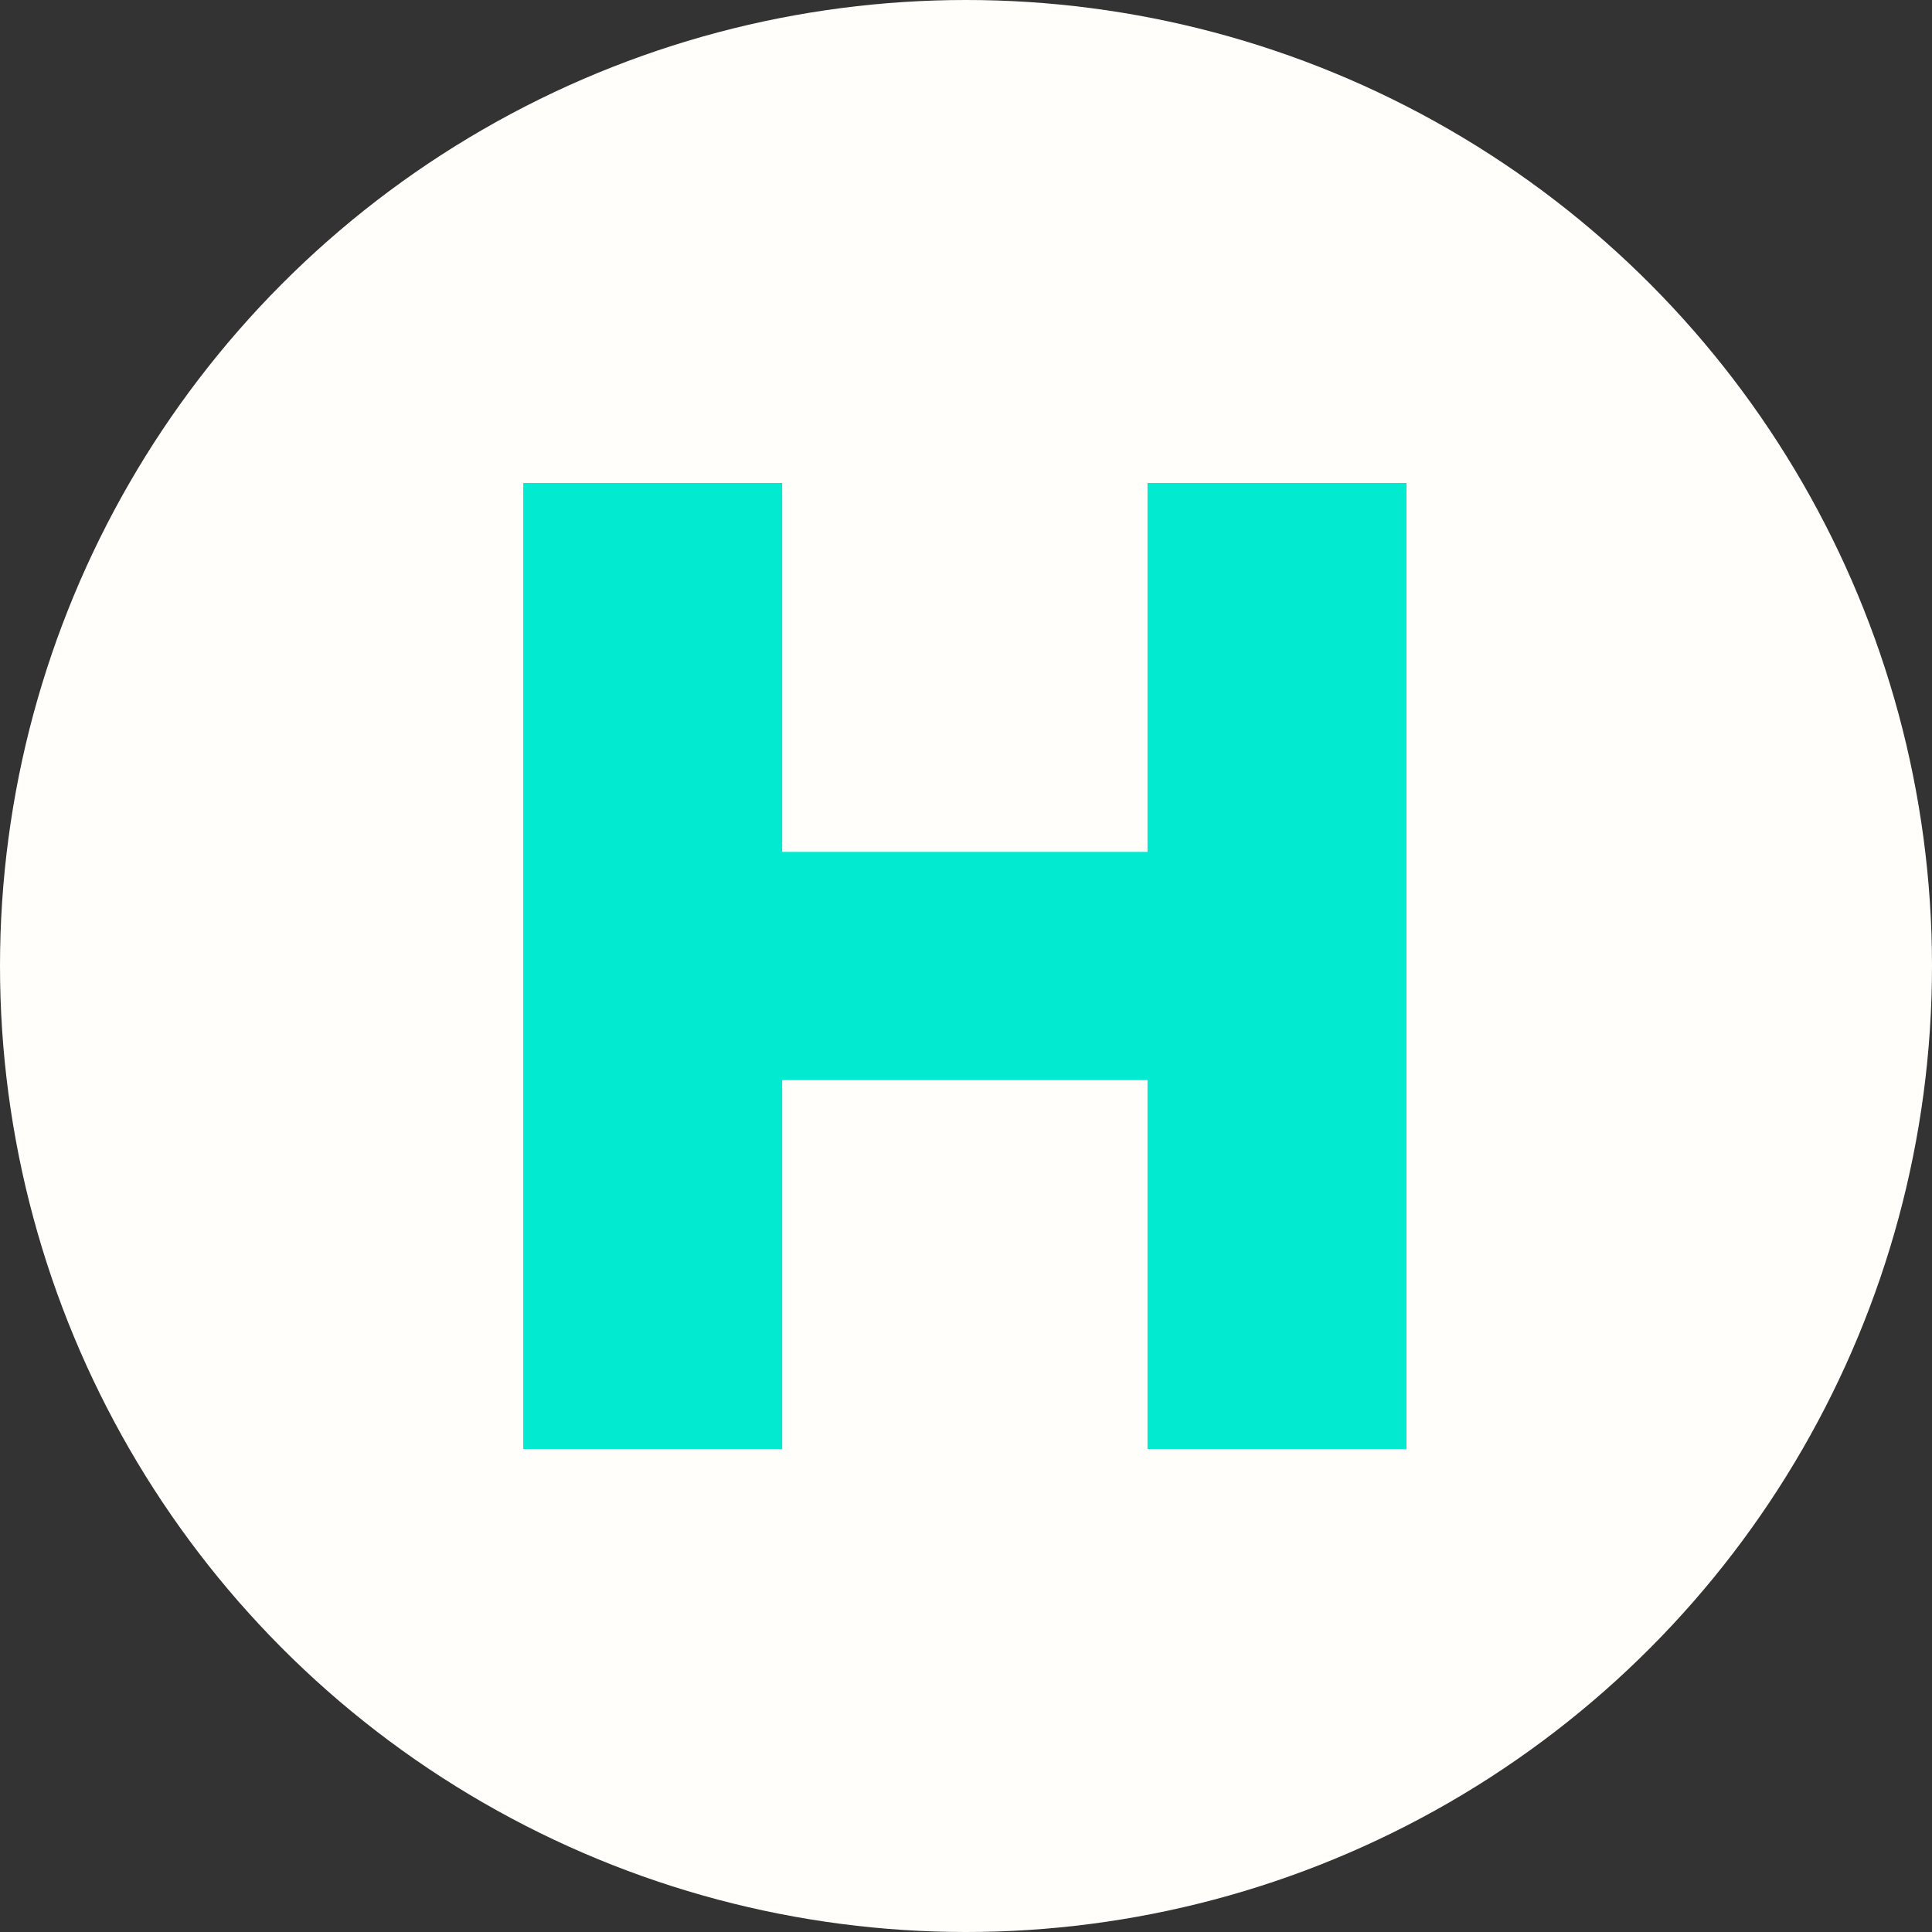 <svg xmlns="http://www.w3.org/2000/svg" width="96" height="96" fill="none" viewBox="0 0 96 96"><rect x="0" y="0" width="96" height="96" fill="#333333" stroke="none"/><circle cx="48" cy="48" r="48" fill="#FFFEFB"/><path fill="#02EAD0" fill-rule="evenodd" d="M57.019 24V42.33H38.866V24H26V72H38.866V53.67H57.019V72H69.886V24H57.019Z" clip-rule="evenodd"/></svg>